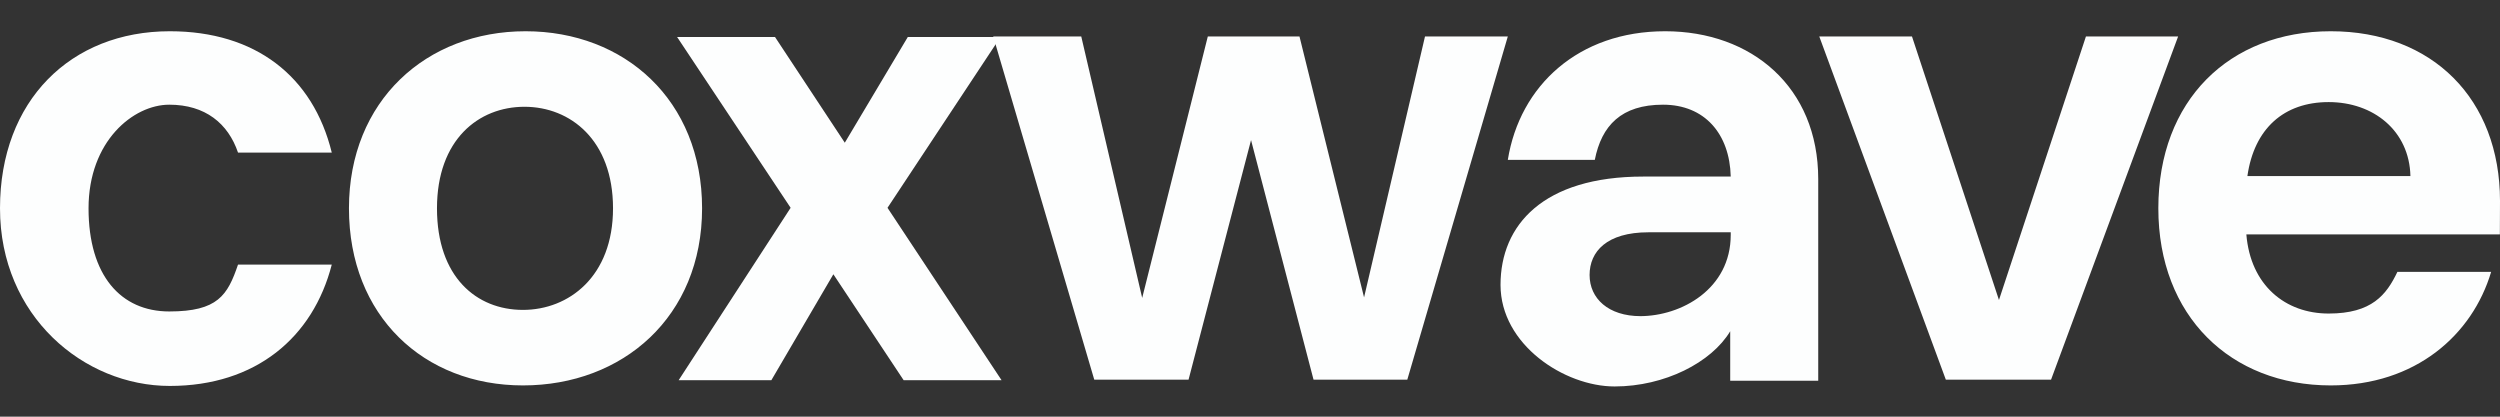 <svg xmlns="http://www.w3.org/2000/svg" width="384" height="64" fill="none"><rect width="100%" height="100%" fill="#333333" stroke="none"/><g fill="#FDFEFE" clip-path="url(#a)"><path d="M26.08 4.8c13.12 0 22 6.88 24.88 18.64h-14.4c-1.52-4.48-5.04-7.36-10.56-7.36-5.52 0-12.4 5.6-12.4 15.92S18.56 47.84 26 47.84s8.96-2.48 10.56-7.2h14.4c-2.88 11.2-11.68 18.64-24.88 18.64S0 48.56 0 32C0 15.44 10.88 4.8 26.08 4.8Zm54.24 54.4C65.12 59.2 53.6 48.56 53.6 32S65.52 4.8 80.72 4.8c15.2 0 27.12 10.56 27.12 27.2S95.68 59.2 80.32 59.2Zm0-11.6c7.04 0 13.84-5.12 13.84-15.6s-6.56-15.6-13.6-15.6S67.12 21.44 67.12 32c0 10.56 6.08 15.6 13.2 15.6Z"/><path d="m128.08 42-9.6 16.4h-14.24l17.2-26.48L104 5.68h15.04l10.72 16.24 9.68-16.24h14.24l-17.36 26.24 17.52 26.48H138.8L127.92 42h.16Z"/><path d="M152.56 5.6h13.52l9.36 40.16L185.52 5.6h14.08l9.92 40.08 9.36-40.08h12.72l-15.44 52.72h-14.4l-9.6-36.8-9.6 36.8h-14.48L152.56 5.6Zm113.2 45.28c-2.88 4.8-10.08 8.48-17.76 8.48-7.68 0-17.52-6.4-17.52-15.6s6.56-16.64 21.92-16.64h13.44c-.16-6.56-4-11.04-10.4-11.04s-9.44 3.2-10.48 8.48H231.6c1.84-11.44 10.88-19.76 24.16-19.76s23.52 8.56 23.52 22.72v30.96h-13.52v-7.6Zm-13.84-2.32c6.32 0 13.92-4.16 13.92-12.48v-.4H253.2c-6.4 0-9.04 2.96-9.04 6.56 0 3.6 2.88 6.32 7.84 6.32h-.08ZM293.68 5.6l13.36 40.48L320.4 5.6h14.16l-19.52 52.72h-16.16L279.44 5.6h14.24ZM358 59.2c-15.36 0-26.48-10.64-26.48-27.2S342.4 4.8 358 4.8s26 10.4 26 26.08c0 2.182-.008 3.855-.021 5.12 0 .023-.379 0-.379 0h-38.56c.64 7.84 6 12.16 12.64 12.16 6.64 0 8.88-2.88 10.56-6.4h14.4c-2.88 9.68-11.6 17.44-24.64 17.44Zm-12.8-32.16h25.04c-.16-6.96-5.68-11.36-12.56-11.36-6.88 0-11.44 4.08-12.48 11.36Z"/></g><defs><clipPath id="a"><path fill="#fff" d="M0 0h384v64H0z"/></clipPath></defs></svg>
